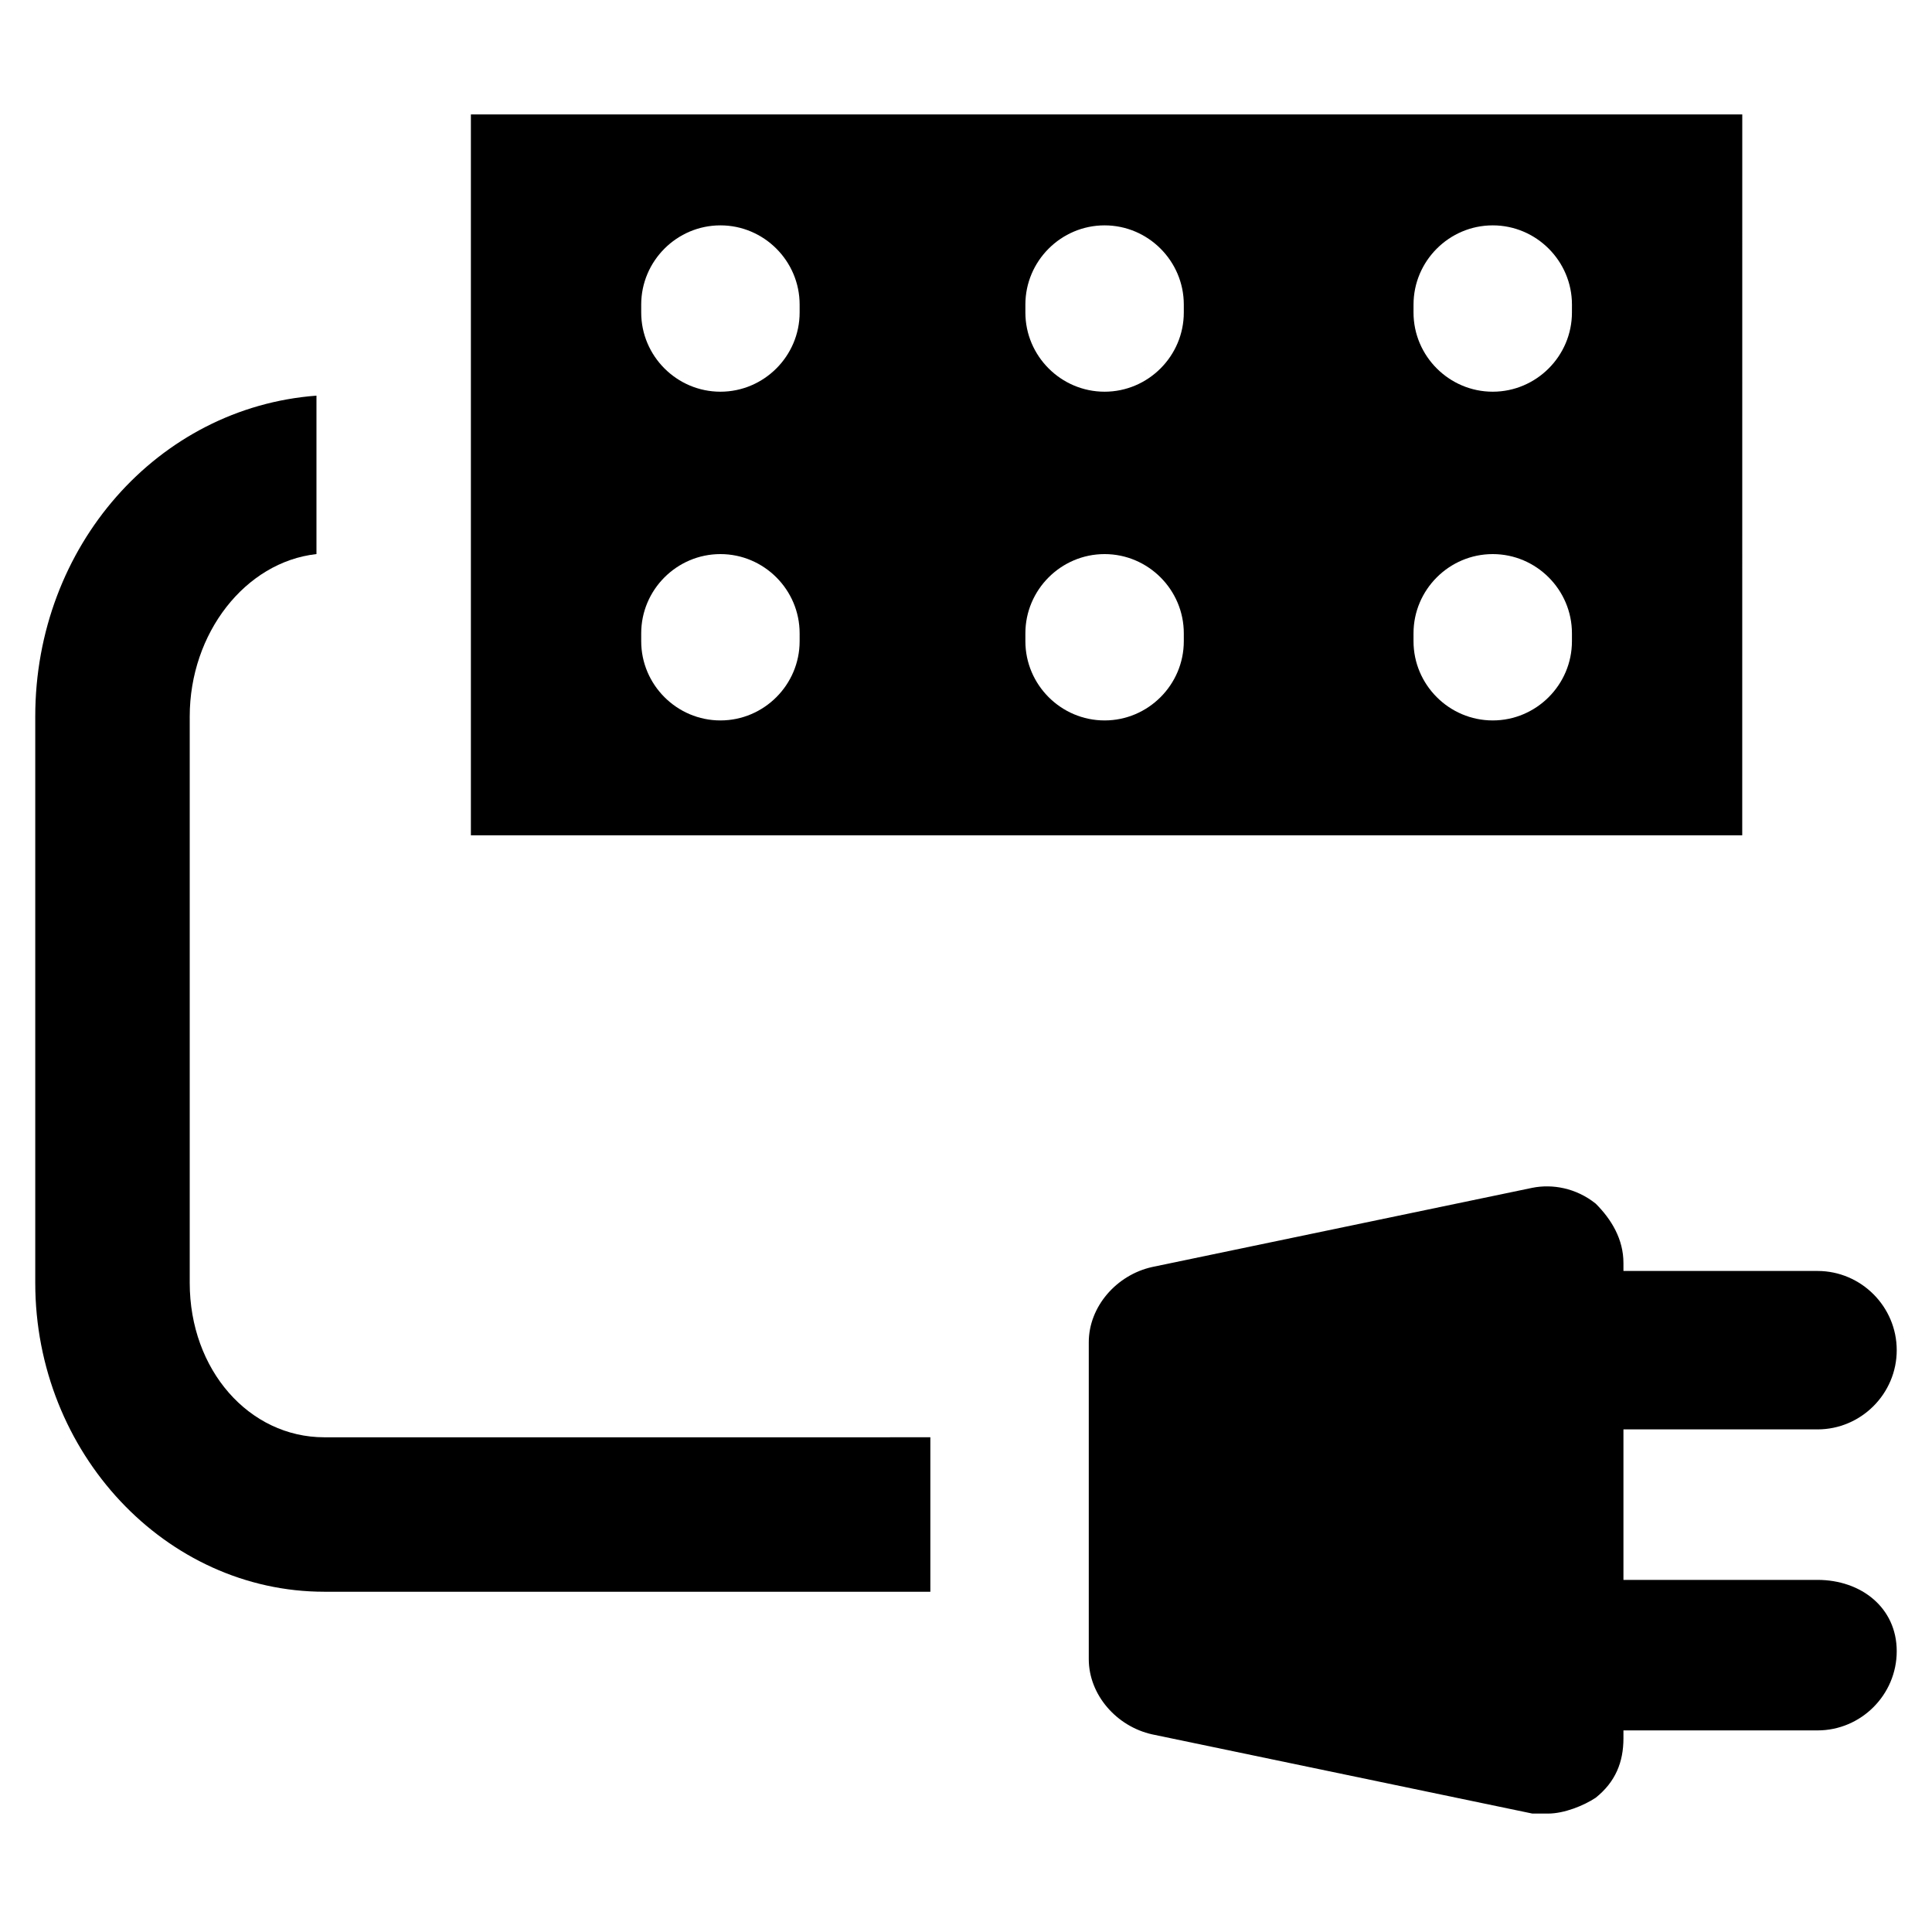 <?xml version="1.0" encoding="UTF-8"?>
<!-- Uploaded to: SVG Repo, www.svgrepo.com, Generator: SVG Repo Mixer Tools -->
<svg fill="#000000" width="800px" height="800px" version="1.1" viewBox="144 144 512 512" xmlns="http://www.w3.org/2000/svg">
 <g>
  <path d="m194.28 483.96v-150.09c0-22.043 14.695-40.934 33.586-43.035v-41.984c-41.984 3.148-74.523 39.887-74.523 85.02v150.09c0 45.133 34.637 81.867 76.621 81.867h160.59v-40.934l-160.59 0.004c-19.941 0-35.684-17.844-35.684-40.938z"/>
  <path d="m625.66 562.69h-51.43v-39.887h51.43c11.547 0 20.992-9.445 20.992-20.992s-9.445-20.992-20.992-20.992h-51.43v-2.098c0-6.297-3.148-11.547-7.348-15.742-5.246-4.199-11.547-5.246-16.793-4.199l-100.76 20.992c-9.445 2.098-16.793 10.496-16.793 19.941v83.969c0 9.445 7.348 17.844 16.793 19.941l100.76 20.992h4.199c4.199 0 9.445-2.098 12.594-4.199 5.246-4.199 7.348-9.445 7.348-15.742v-2.098h51.43c11.547 0 20.992-9.445 20.992-20.992s-9.449-18.895-20.992-18.895z"/>
  <path d="m605.72 174.33h-336.93v191.03h336.92zm-249.81 139.6c0 11.547-9.445 20.992-20.992 20.992s-20.992-9.445-20.992-20.992v-2.098c0-11.547 9.445-20.992 20.992-20.992s20.992 9.445 20.992 20.992zm0-87.117c0 11.547-9.445 20.992-20.992 20.992s-20.992-9.445-20.992-20.992v-2.098c0-11.547 9.445-20.992 20.992-20.992s20.992 9.445 20.992 20.992zm101.81 87.117c0 11.547-9.445 20.992-20.992 20.992s-20.992-9.445-20.992-20.992v-2.098c0-11.547 9.445-20.992 20.992-20.992s20.992 9.445 20.992 20.992zm0-87.117c0 11.547-9.445 20.992-20.992 20.992s-20.992-9.445-20.992-20.992v-2.098c0-11.547 9.445-20.992 20.992-20.992s20.992 9.445 20.992 20.992zm102.86 87.117c0 11.547-9.445 20.992-20.992 20.992s-20.992-9.445-20.992-20.992v-2.098c0-11.547 9.445-20.992 20.992-20.992s20.992 9.445 20.992 20.992zm0-87.117c0 11.547-9.445 20.992-20.992 20.992s-20.992-9.445-20.992-20.992l0.004-2.098c0-11.547 9.445-20.992 20.992-20.992s20.992 9.445 20.992 20.992z"/>
 </g>
</svg>